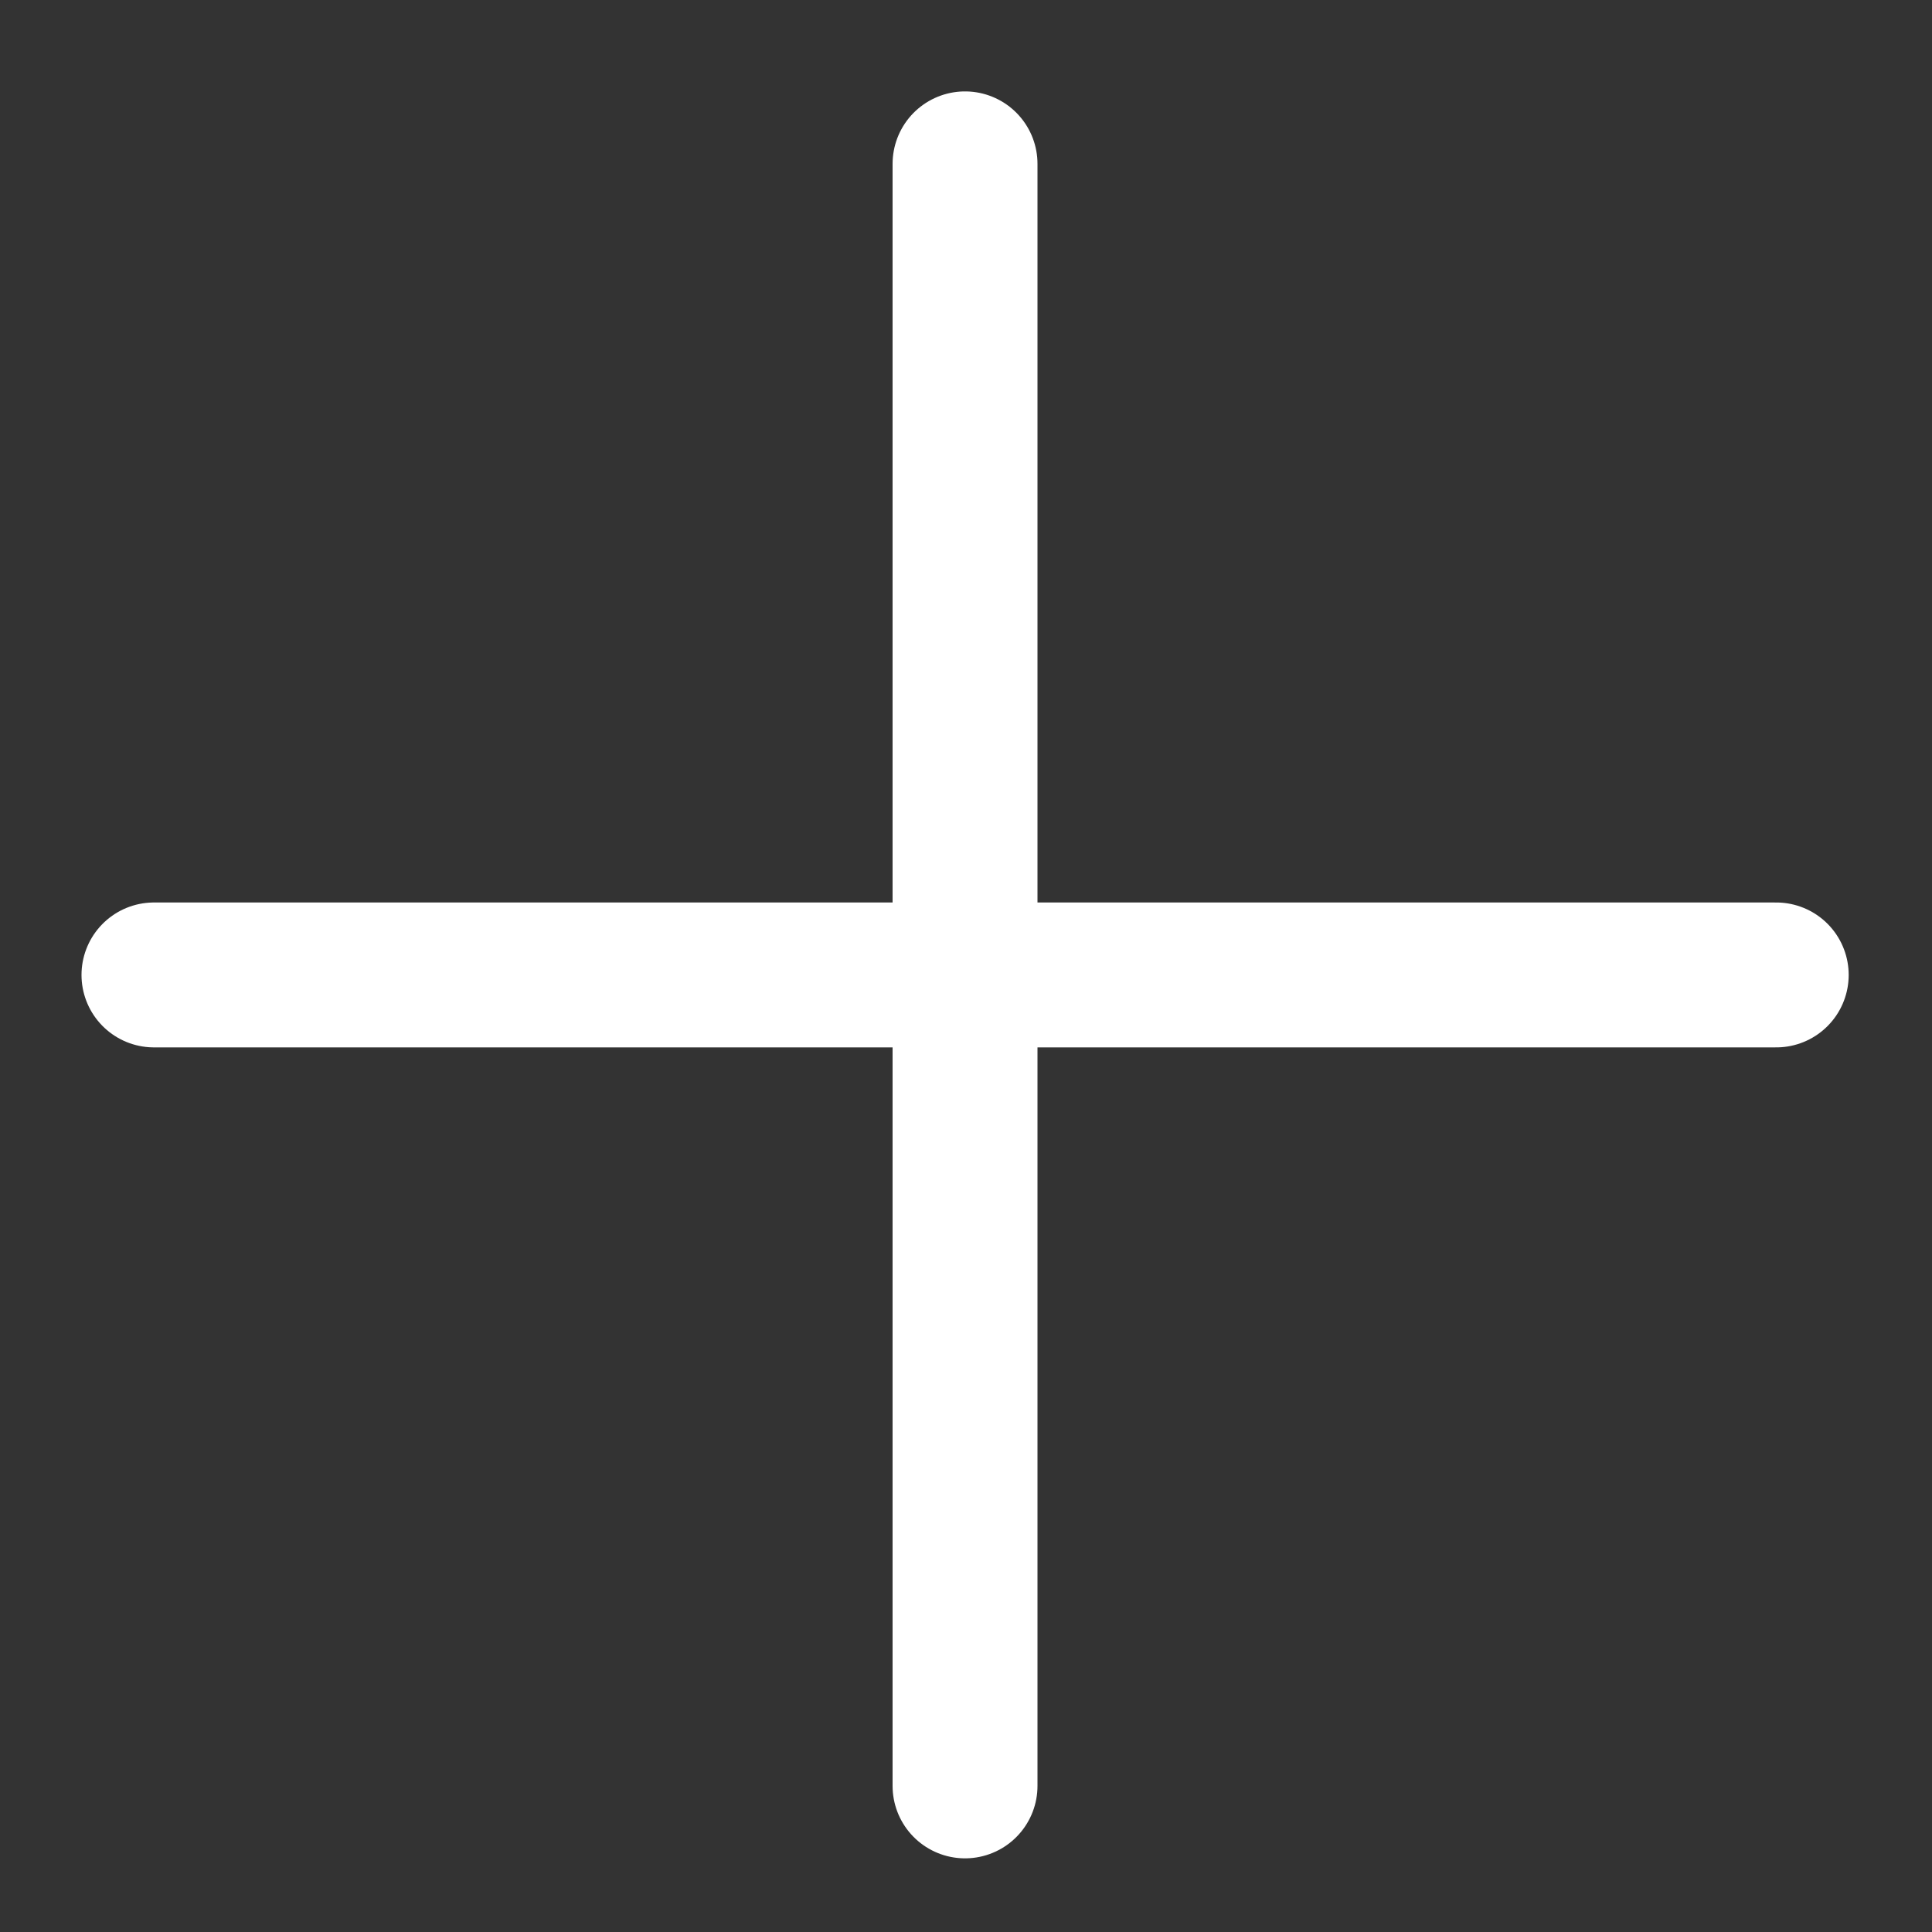 <svg width="16" height="16" viewBox="0 0 16 16" fill="none" xmlns="http://www.w3.org/2000/svg">
    <rect x="0" y="0" width="16" height="16" fill="#333333" stroke="none"/>
    <path d="M14.71 8.074H1.275M7.992 14.79V1.357" stroke="white" stroke-width="1.2" stroke-linecap="round" stroke-linejoin="round"/>
</svg>
